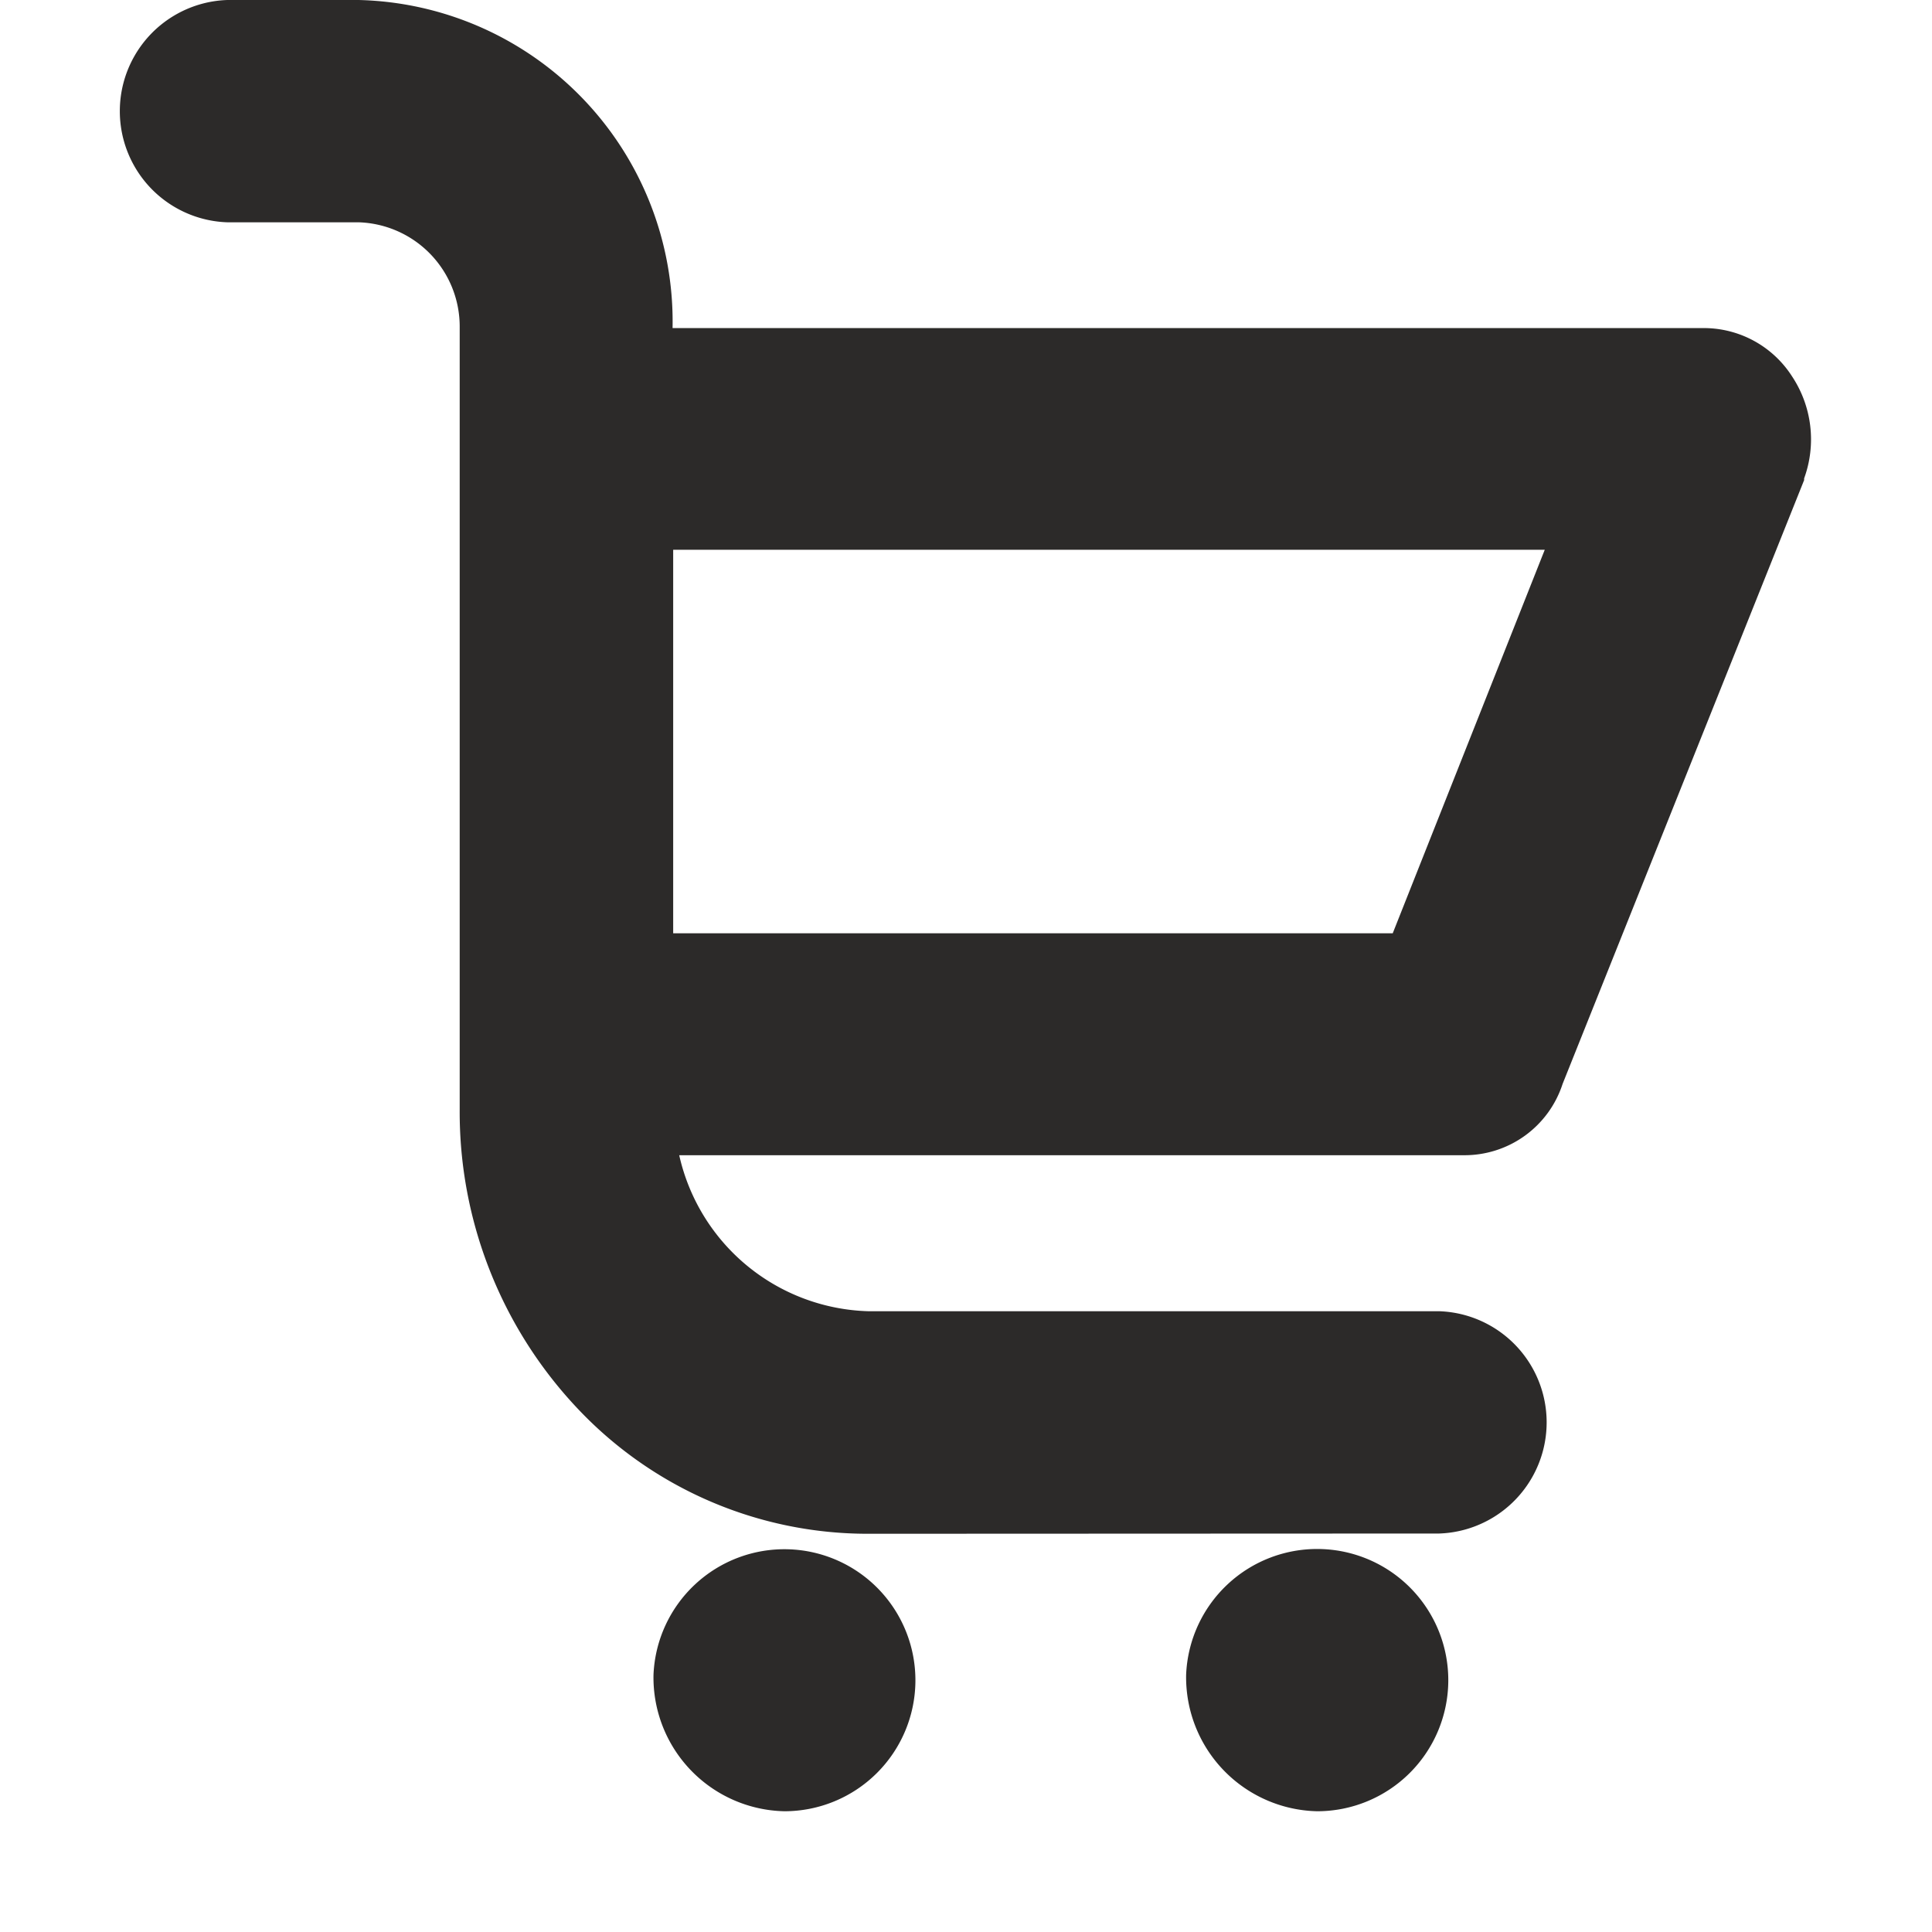 <svg xmlns="http://www.w3.org/2000/svg" xmlns:xlink="http://www.w3.org/1999/xlink" width="16" height="16" viewBox="0 0 16 16">
  <defs>
    <clipPath id="clip-path">
      <rect id="mask" width="16" height="16" transform="translate(514.096)" fill="#fff" opacity="0"/>
    </clipPath>
  </defs>
  <g id="icon-arrow" transform="translate(-514.096)" clip-path="url(#clip-path)">
    <rect id="frame" width="16" height="16" transform="translate(514.096)" fill="#fff" opacity="0"/>
    <g id="icon" transform="translate(515.096 0)">
      <g id="shopping-cart-_4_" data-name="shopping-cart-(4)">
        <path id="Path_2166" data-name="Path 2166" d="M12607.441,13969.541a1.086,1.086,0,1,1,1.086,1.13A1.11,1.11,0,0,1,12607.441,13969.541Zm-4.411,0a1.085,1.085,0,1,1,1.085,1.13A1.108,1.108,0,0,1,12603.03,13969.541Zm1.772-1.168a3.3,3.3,0,0,1-2.392-1.028,3.576,3.576,0,0,1-.985-2.488v-6.476a.864.864,0,0,0-.837-.869h-1.087a.921.921,0,0,1,0-1.841h1.087a2.664,2.664,0,0,1,2.6,2.71v.007h8.542a.868.868,0,0,1,.729.4.944.944,0,0,1,.1.845l0,.014-2,5a.854.854,0,0,1-.823.591h-6.493a1.654,1.654,0,0,0,1.565,1.292h4.728a.921.921,0,0,1,0,1.841Zm-1.609-4.973h5.959l1.259-3.176h-7.218Z" transform="translate(-12598.618 -13955.671)" fill="#2c2a29"/>
      </g>
    </g>
  </g>
</svg>
